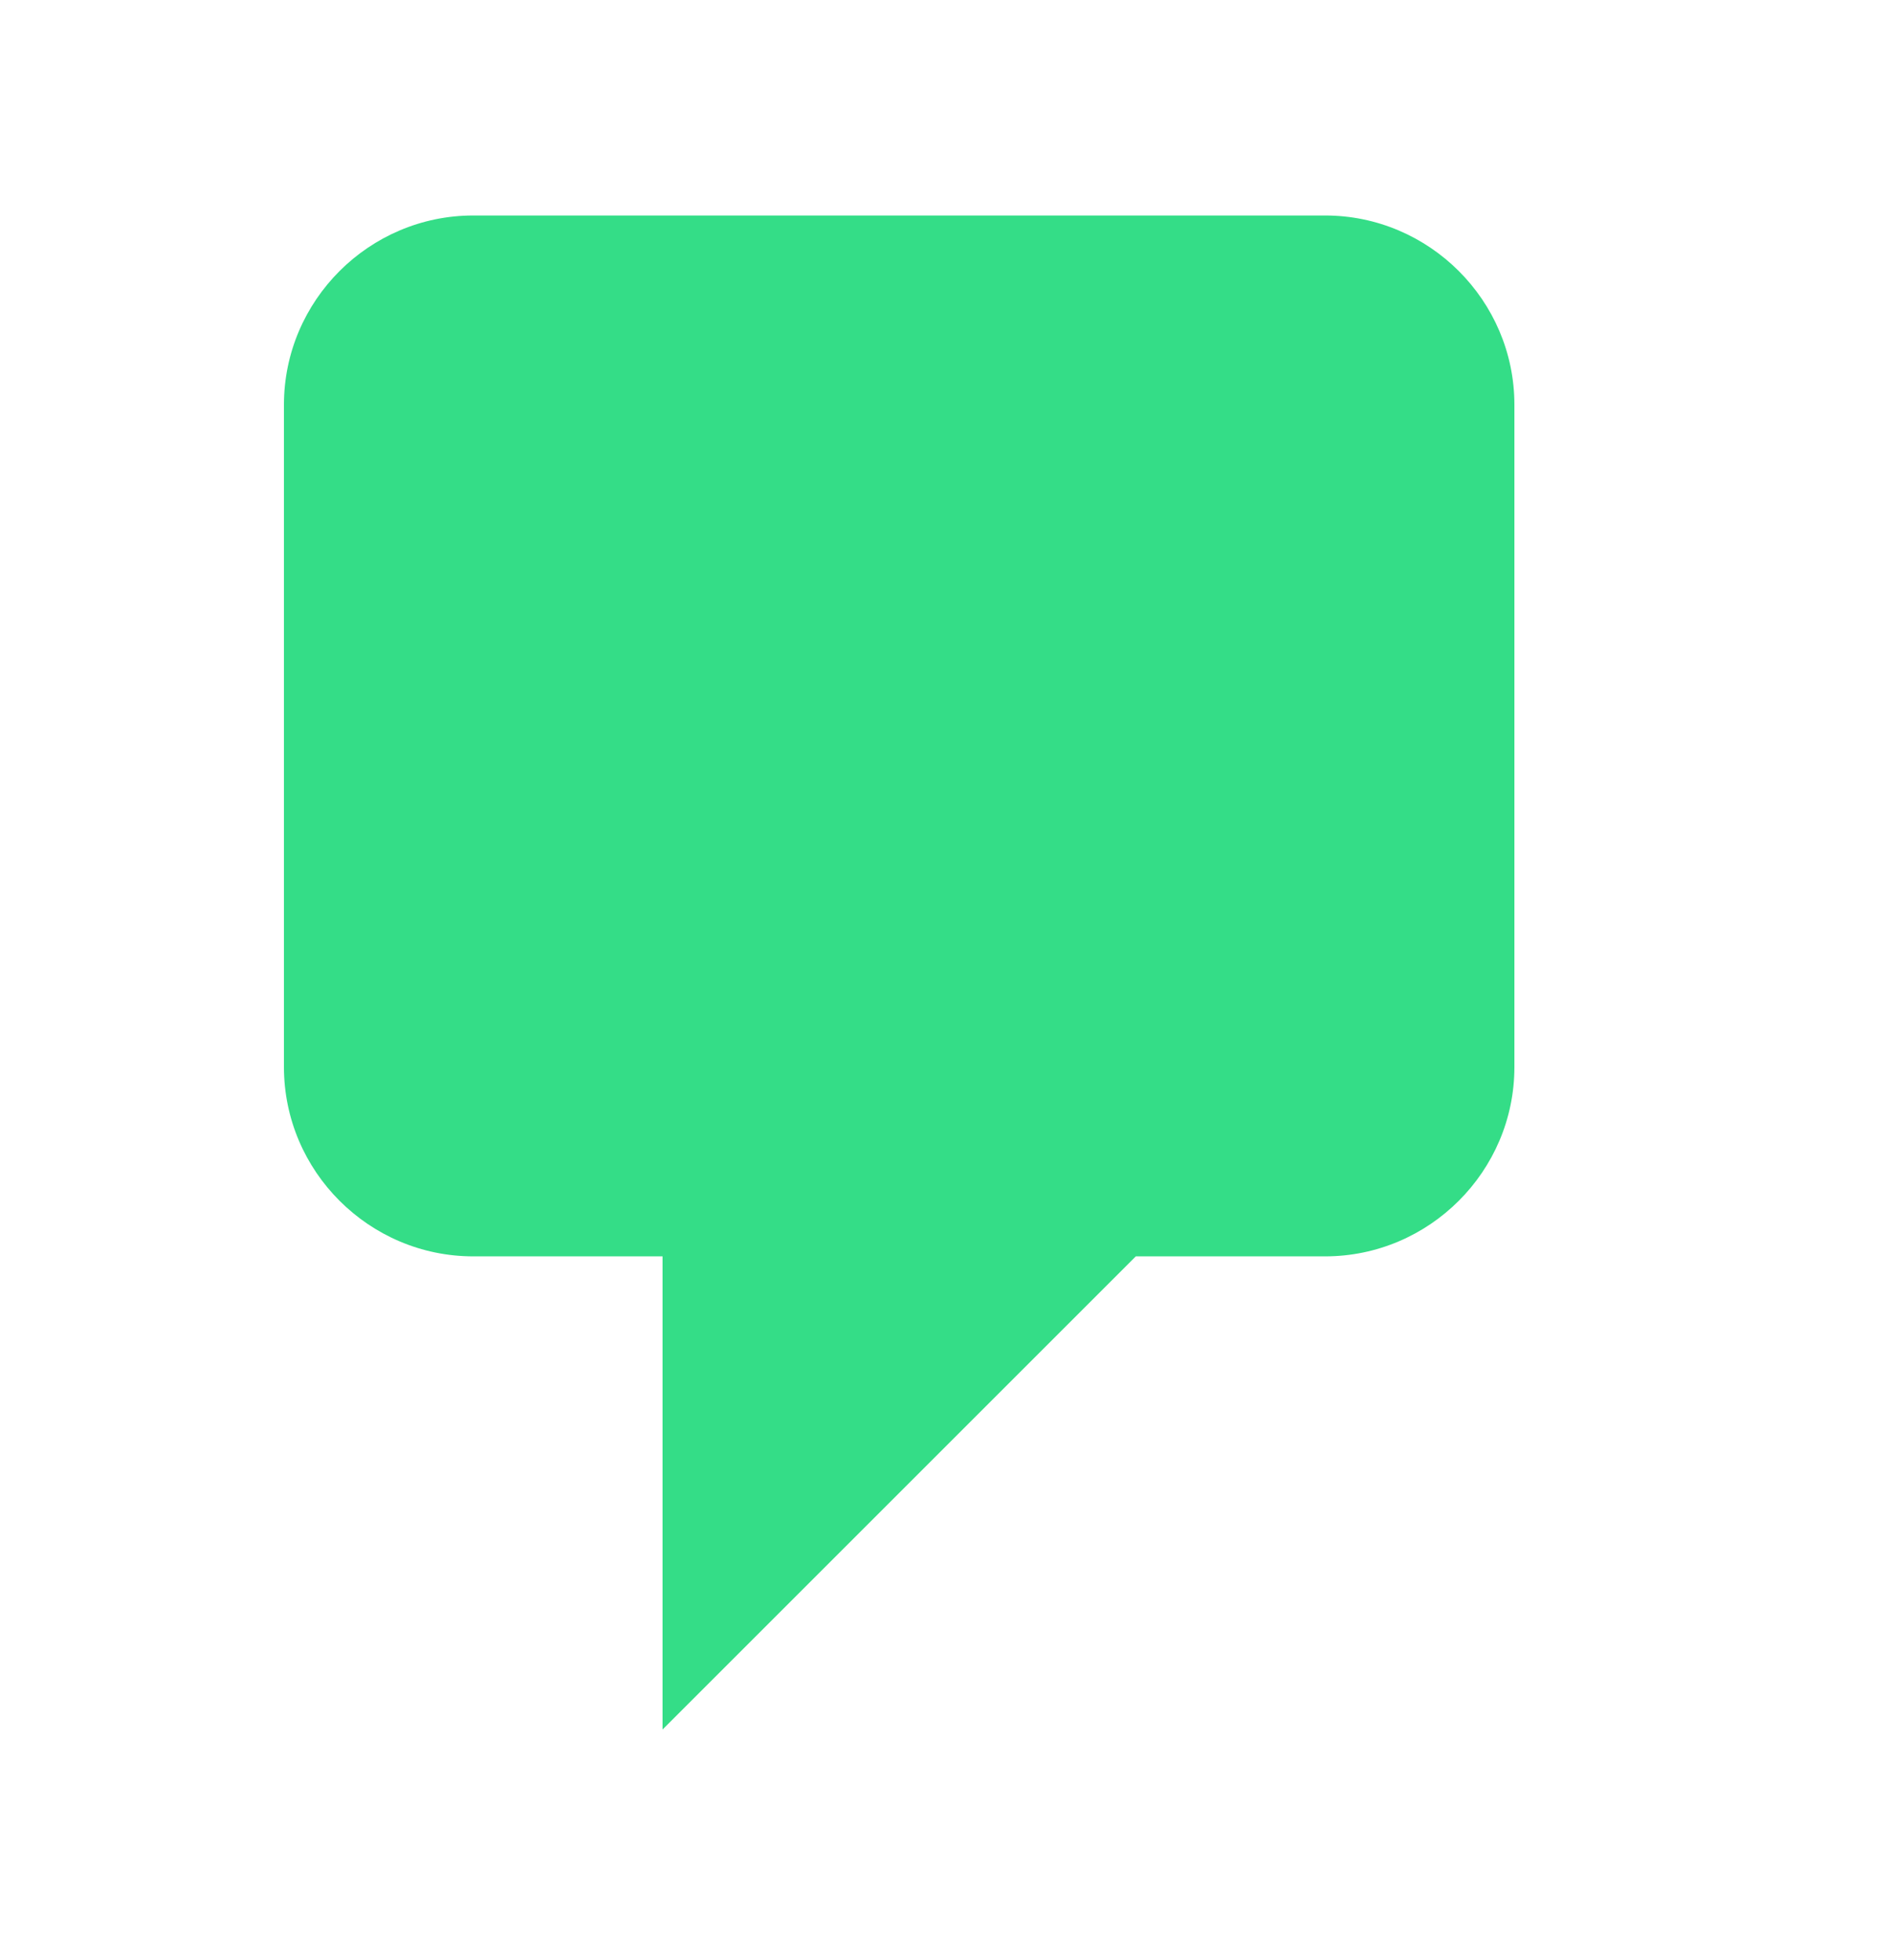 <?xml version="1.0" encoding="UTF-8"?> <svg xmlns="http://www.w3.org/2000/svg" width="28" height="29" viewBox="0 0 28 29" fill="none"><path d="M7 3.188H19.6C21.14 3.188 22.4 4.447 22.4 5.987V15.787C22.4 17.328 21.14 18.587 19.6 18.587H16.8L9.8 25.587V18.587H7C5.46 18.587 4.2 17.328 4.2 15.787V5.987C4.2 4.447 5.46 3.188 7 3.188Z" fill="#34DD87"></path></svg> 
